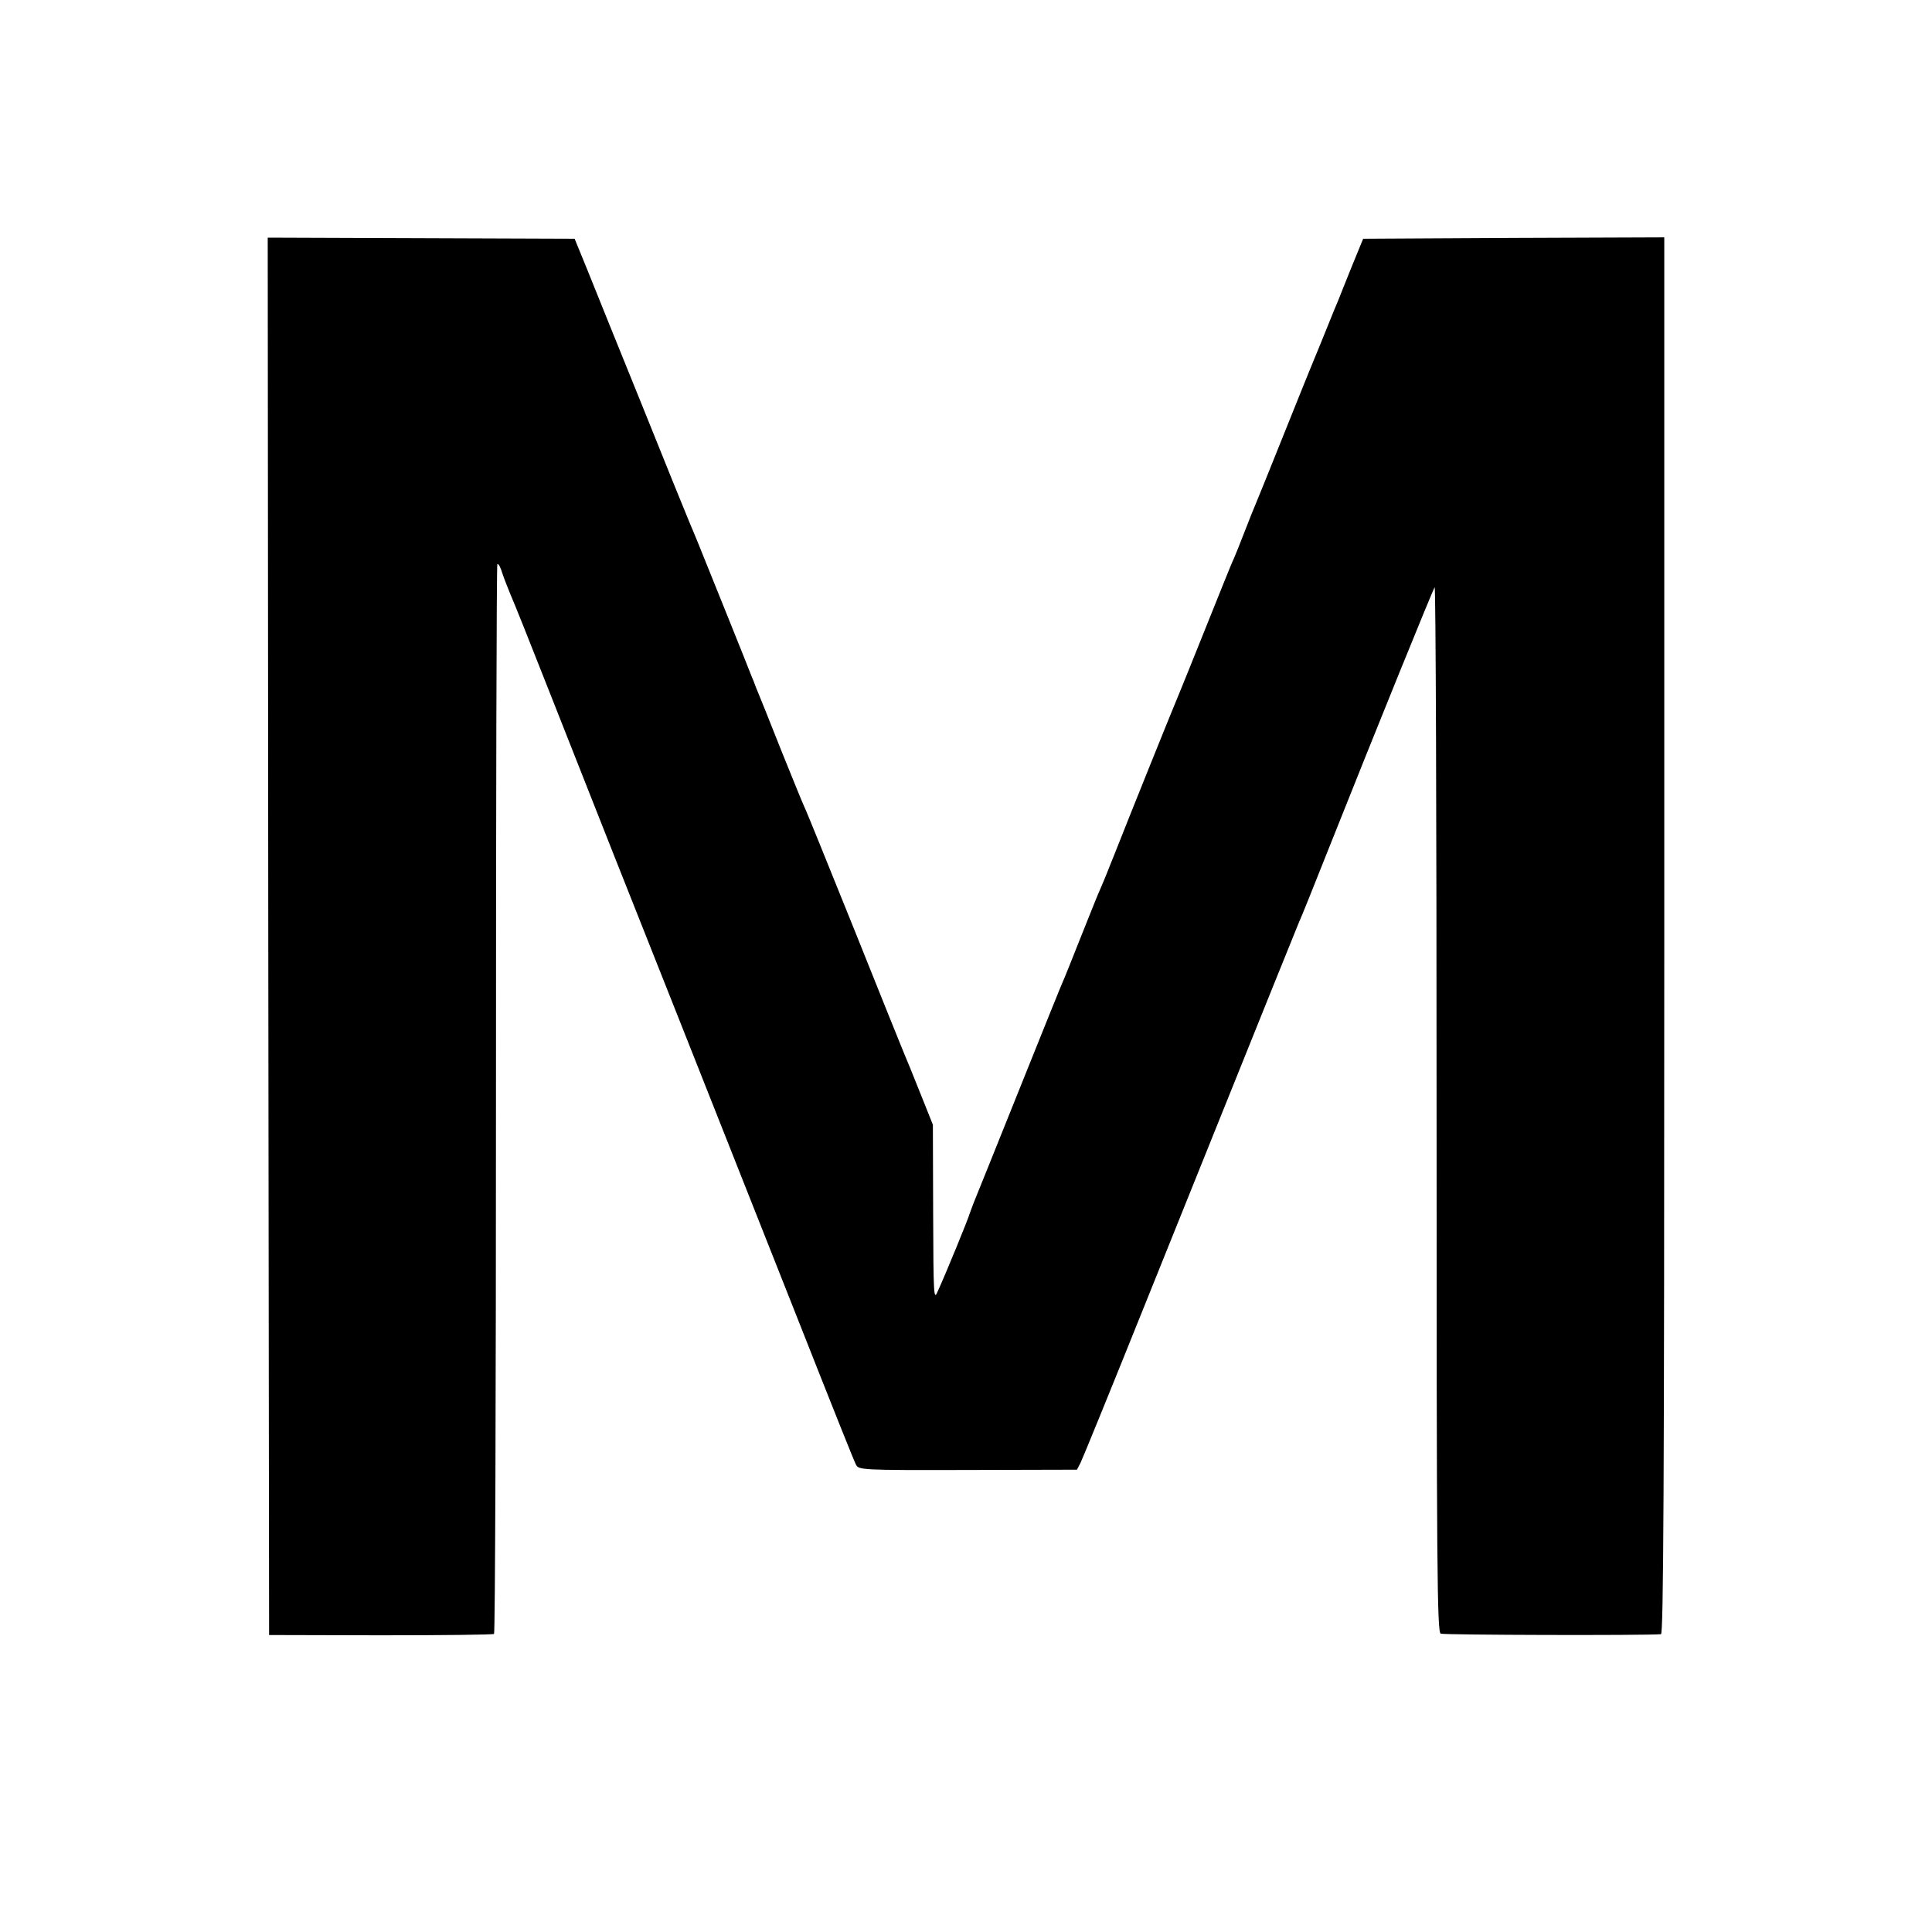 <?xml version="1.0" standalone="no"?>
<!DOCTYPE svg PUBLIC "-//W3C//DTD SVG 20010904//EN"
 "http://www.w3.org/TR/2001/REC-SVG-20010904/DTD/svg10.dtd">
<svg version="1.0" xmlns="http://www.w3.org/2000/svg"
 width="700pt" height="700pt" viewBox="0 0 700 700"
 preserveAspectRatio="xMidYMid meet">
<g transform="translate(0,700) scale(0.1,-0.1)"
fill="#000000" stroke="none">
<path d="M972 3608 l3 -2532 403 -1 c222 0 407 2 412 5 4 3 7 875 7 1938 0
1063 2 1935 5 1938 4 3 12 -12 18 -33 7 -21 21 -56 30 -78 10 -22 72 -177 138
-345 128 -325 338 -856 479 -1210 107 -270 289 -729 400 -1010 171 -433 224
-565 234 -586 10 -20 15 -21 406 -20 l395 1 13 25 c7 14 110 266 228 560 488
1213 550 1366 562 1395 8 17 54 131 103 255 181 455 384 955 390 962 4 4 7
-846 7 -1888 0 -1676 2 -1897 15 -1903 11 -5 738 -7 798 -2 9 1 12 514 12
2531 l0 2530 -546 -2 -545 -3 -41 -100 c-22 -55 -44 -109 -48 -120 -5 -11 -25
-60 -45 -110 -20 -49 -40 -99 -45 -110 -5 -11 -52 -128 -105 -260 -53 -132
-100 -249 -105 -260 -5 -11 -23 -56 -40 -100 -17 -44 -35 -89 -40 -100 -9 -18
-34 -82 -162 -400 -22 -55 -46 -113 -53 -130 -12 -28 -166 -410 -215 -535 -12
-30 -26 -64 -30 -75 -4 -11 -15 -36 -23 -55 -9 -19 -38 -93 -67 -165 -28 -71
-57 -143 -64 -160 -8 -16 -82 -201 -166 -410 -84 -209 -157 -391 -163 -405 -5
-14 -11 -29 -13 -35 -4 -17 -88 -222 -117 -285 -14 -33 -15 -14 -16 285 l-1
320 -46 115 c-25 63 -52 129 -59 145 -7 17 -88 217 -179 445 -92 228 -173 429
-181 445 -8 17 -46 111 -86 210 -39 99 -76 191 -82 205 -6 14 -11 27 -12 30
-1 3 -5 14 -10 25 -4 11 -50 126 -102 255 -102 254 -104 258 -126 310 -8 19
-85 208 -170 420 -86 212 -176 435 -200 495 l-45 110 -556 2 -556 2 2 -2531z"/>
</g>
</svg>
